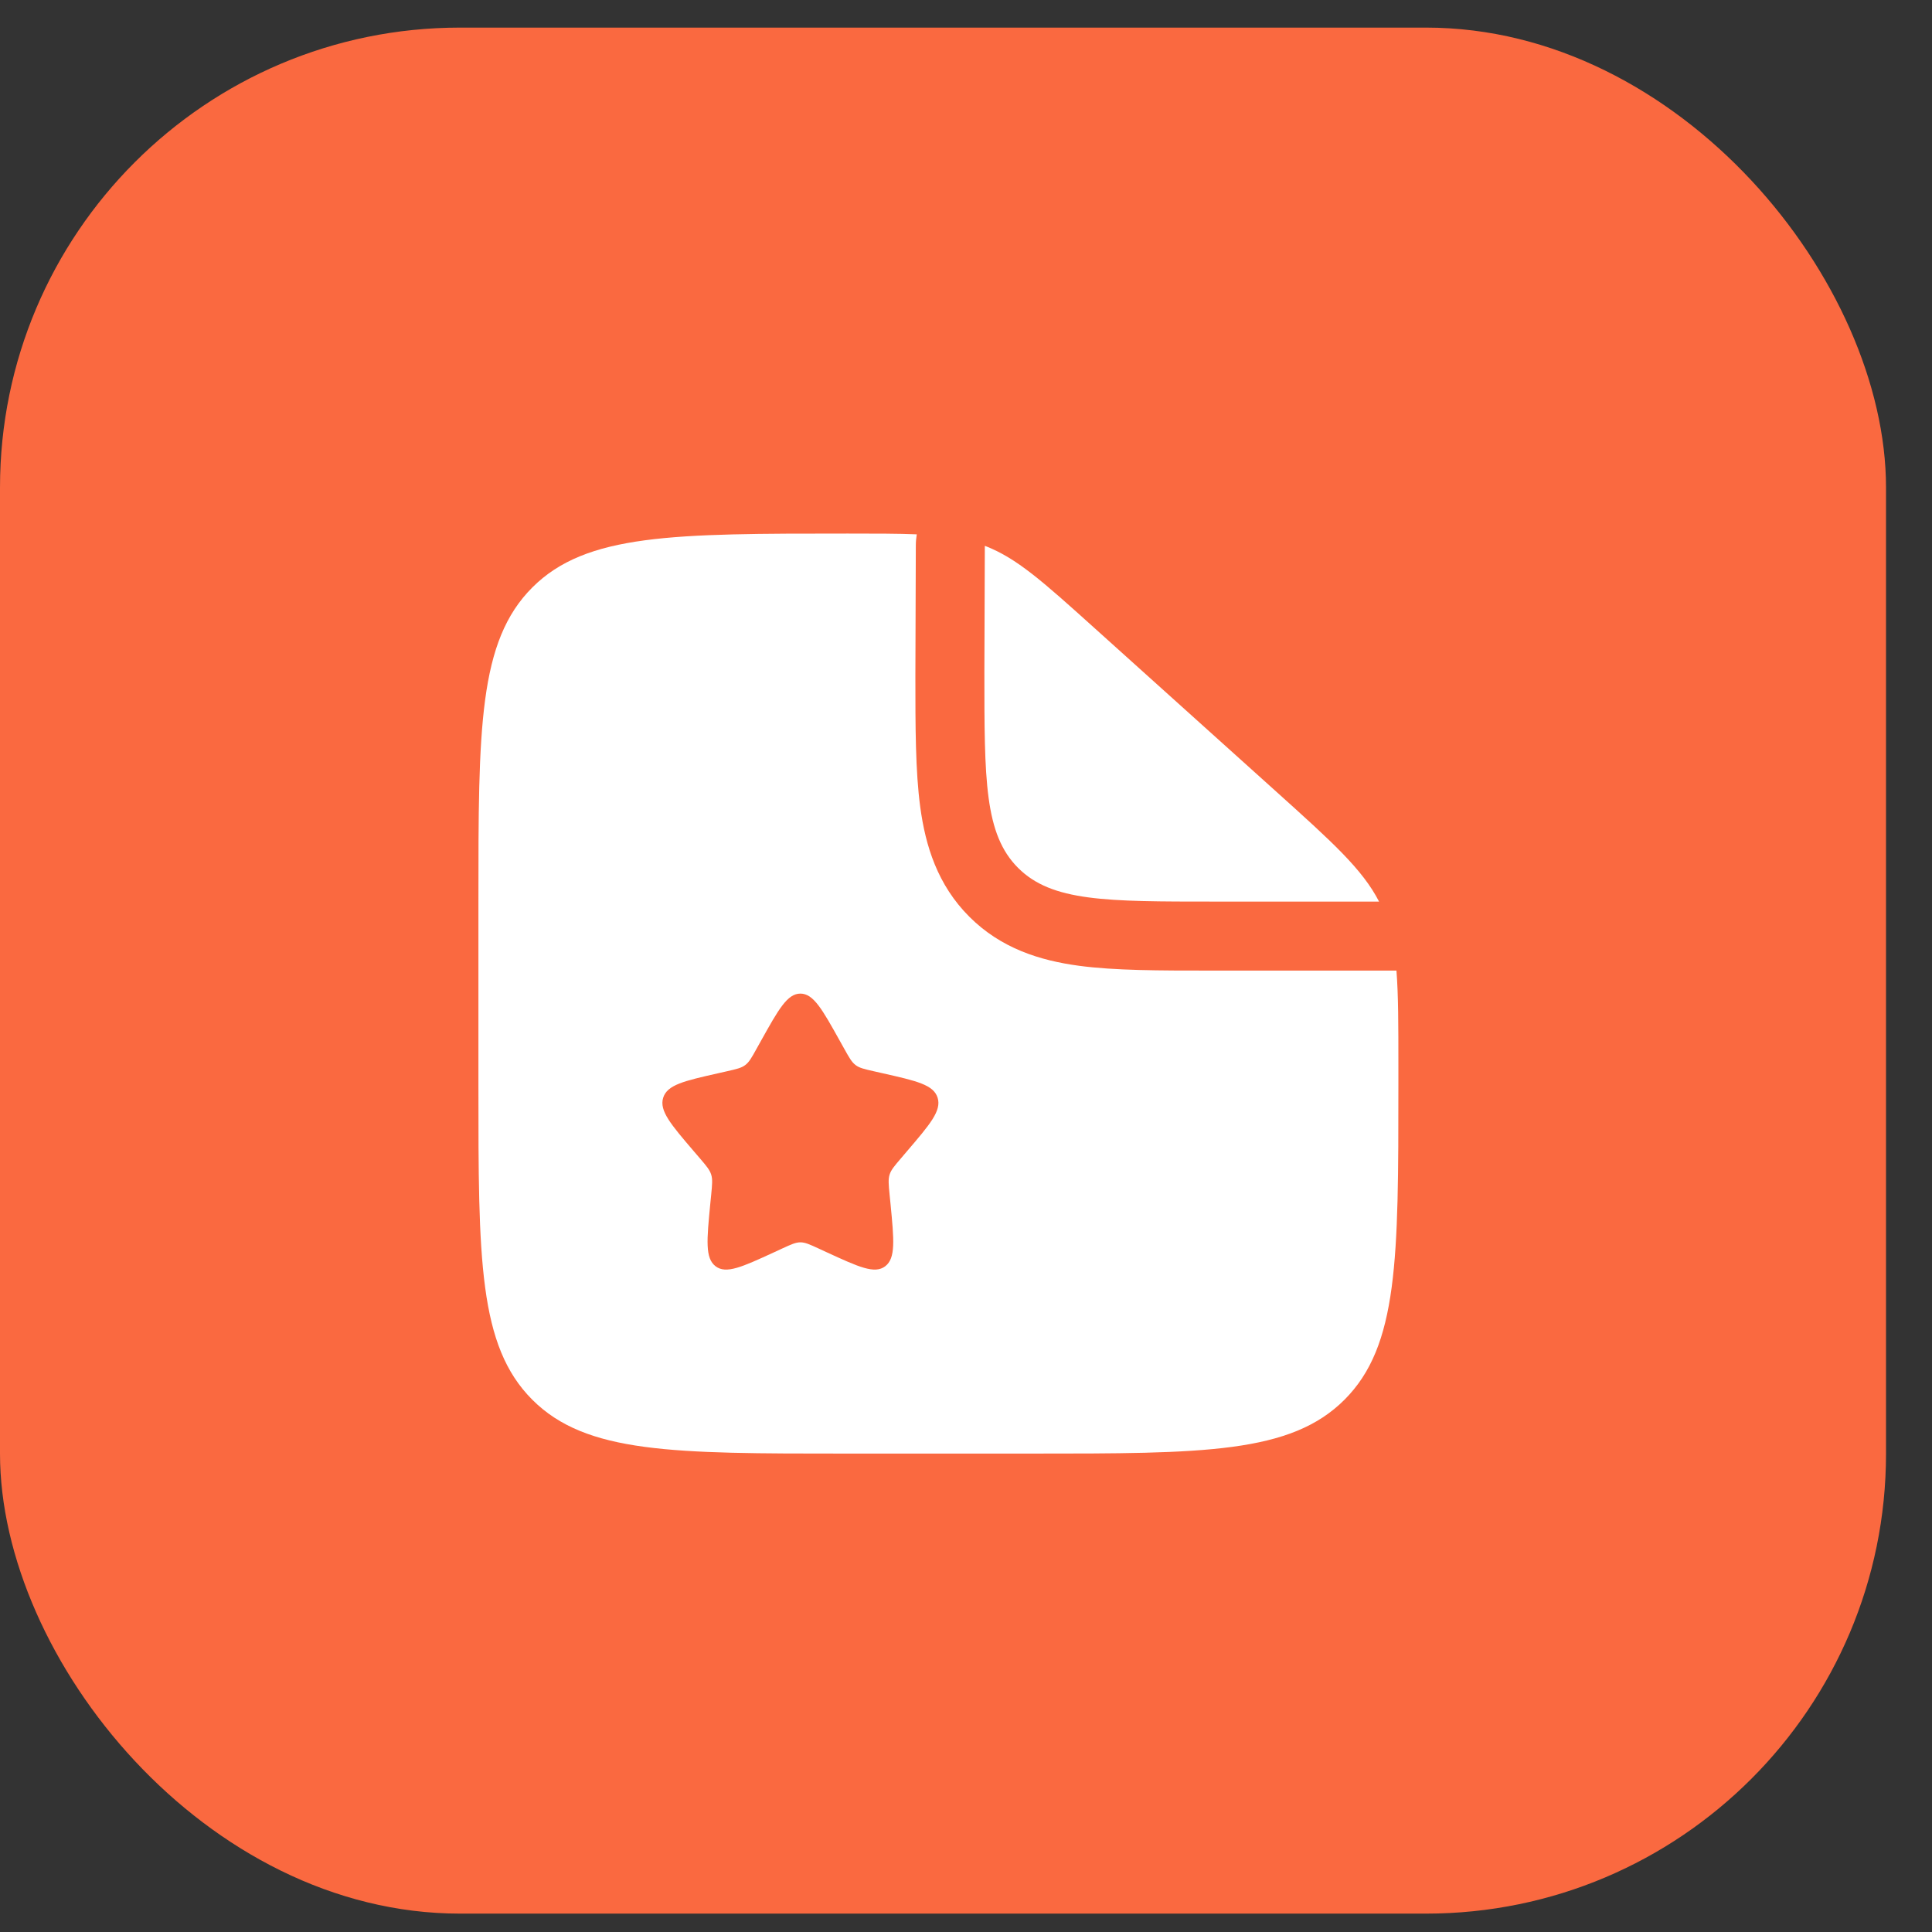 <?xml version="1.0" encoding="UTF-8"?> <svg xmlns="http://www.w3.org/2000/svg" width="35" height="35" viewBox="0 0 35 35" fill="none"><rect x="0" y="0" width="35" height="35" fill="#333333" stroke="none"/><rect y="0.5" width="34.167" height="34.167" rx="8.333" fill="#FA6940"></rect><path d="M23.127 14.347L19.828 11.378C18.888 10.532 18.418 10.109 17.841 9.888L17.833 12.167C17.833 14.131 17.833 15.113 18.444 15.723C19.054 16.333 20.036 16.333 22 16.333H24.983C24.681 15.746 24.14 15.259 23.127 14.347Z" fill="white"></path><path fill-rule="evenodd" clip-rule="evenodd" d="M18.667 26.333H15.333C12.191 26.333 10.619 26.333 9.643 25.357C8.667 24.381 8.667 22.809 8.667 19.666V16.333C8.667 13.191 8.667 11.619 9.643 10.643C10.619 9.666 12.199 9.666 15.358 9.666C15.863 9.666 16.268 9.666 16.608 9.68C16.597 9.747 16.591 9.815 16.591 9.884L16.583 12.246C16.583 13.16 16.583 13.968 16.671 14.619C16.766 15.325 16.984 16.031 17.56 16.607C18.136 17.183 18.842 17.401 19.547 17.496C20.199 17.583 21.007 17.583 21.921 17.583L22 17.583H25.298C25.333 18.029 25.333 18.575 25.333 19.302V19.666C25.333 22.809 25.333 24.381 24.357 25.357C23.381 26.333 21.809 26.333 18.667 26.333ZM15.294 18.999L15.212 18.852C14.895 18.284 14.737 18 14.5 18C14.263 18 14.105 18.284 13.788 18.852L13.706 18.999C13.617 19.16 13.572 19.241 13.501 19.294C13.431 19.348 13.344 19.367 13.169 19.407L13.01 19.443C12.395 19.582 12.088 19.651 12.014 19.887C11.941 20.122 12.151 20.367 12.57 20.857L12.679 20.984C12.798 21.123 12.857 21.193 12.884 21.279C12.911 21.365 12.902 21.458 12.884 21.644L12.867 21.813C12.804 22.468 12.772 22.794 12.964 22.94C13.155 23.085 13.443 22.953 14.019 22.688L14.168 22.619C14.332 22.544 14.413 22.506 14.5 22.506C14.587 22.506 14.669 22.544 14.832 22.619L14.981 22.688C15.557 22.953 15.845 23.085 16.036 22.94C16.228 22.794 16.196 22.468 16.133 21.813L16.116 21.644C16.098 21.458 16.089 21.365 16.116 21.279C16.143 21.193 16.203 21.123 16.322 20.984L16.43 20.857C16.849 20.367 17.059 20.122 16.986 19.887C16.913 19.651 16.605 19.582 15.99 19.443L15.831 19.407C15.656 19.367 15.569 19.348 15.499 19.294C15.429 19.241 15.384 19.16 15.294 18.999Z" fill="white"></path></svg> 